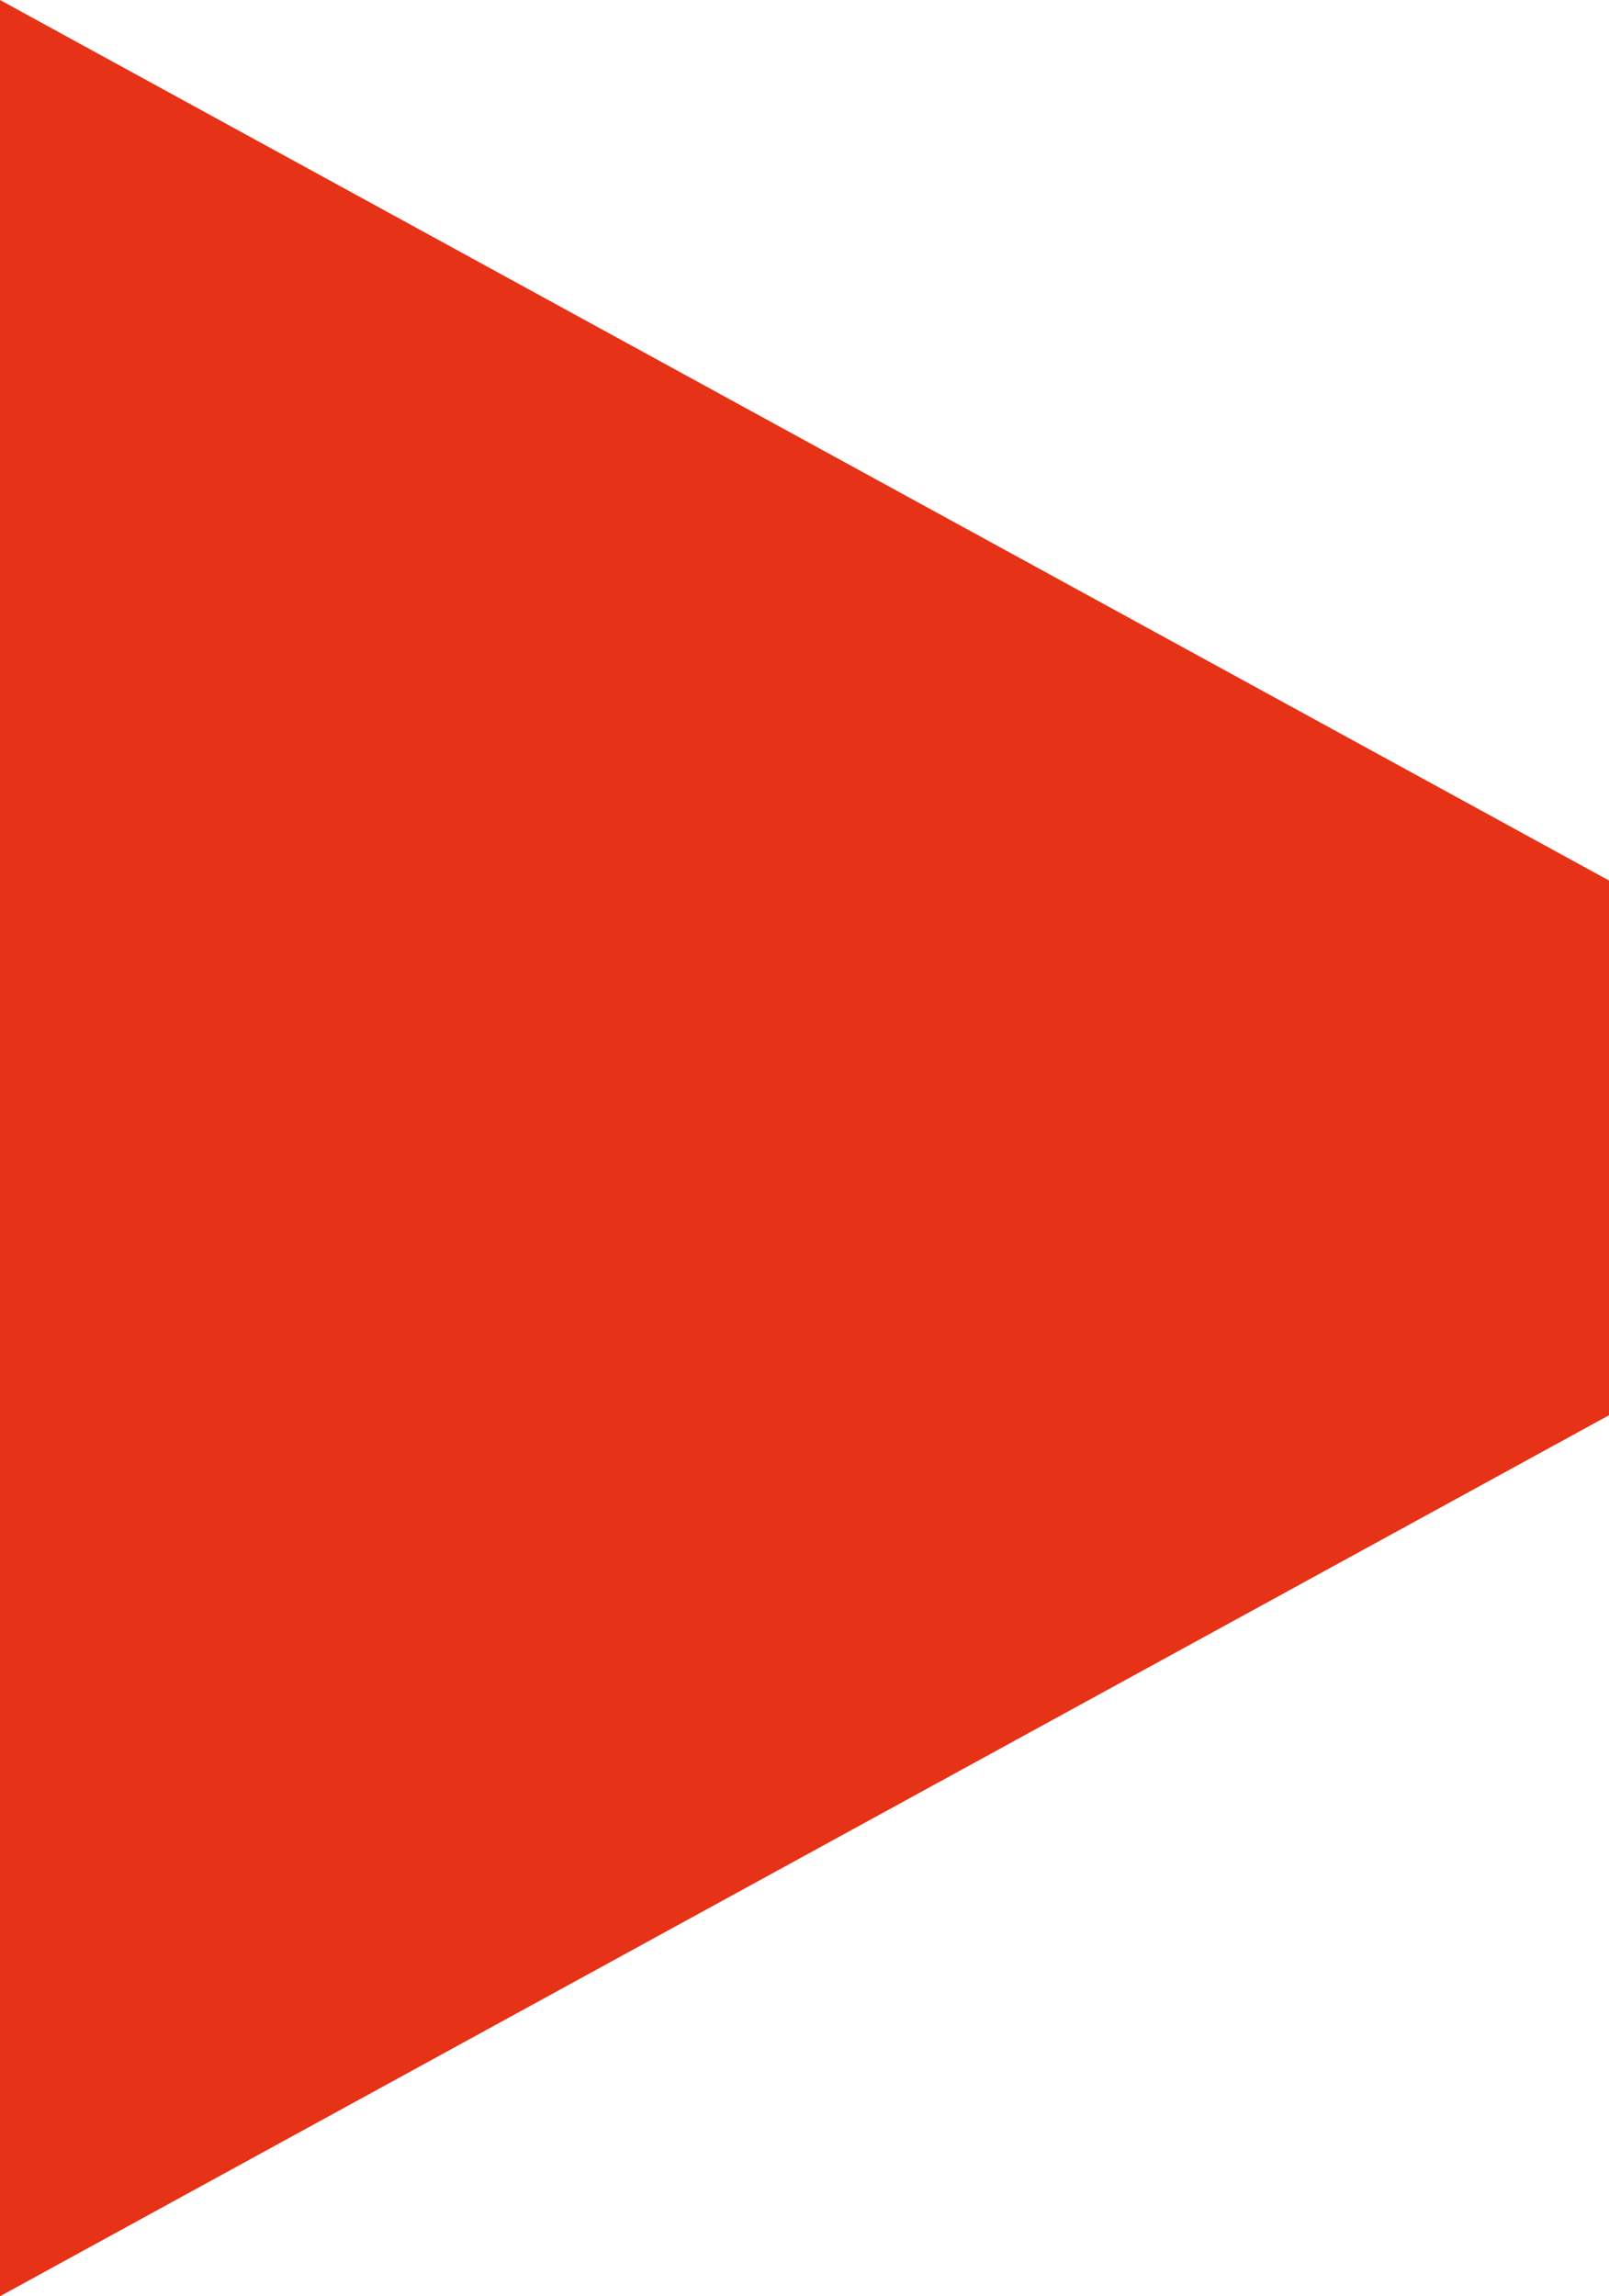 <svg width="178" height="254" viewBox="0 0 178 254" fill="none" xmlns="http://www.w3.org/2000/svg">
<path d="M4.1561e-06 254L178 156.548L178 97.395L1.52588e-05 -7.78063e-06L4.1561e-06 254Z" fill="#E63216"/>
</svg>
